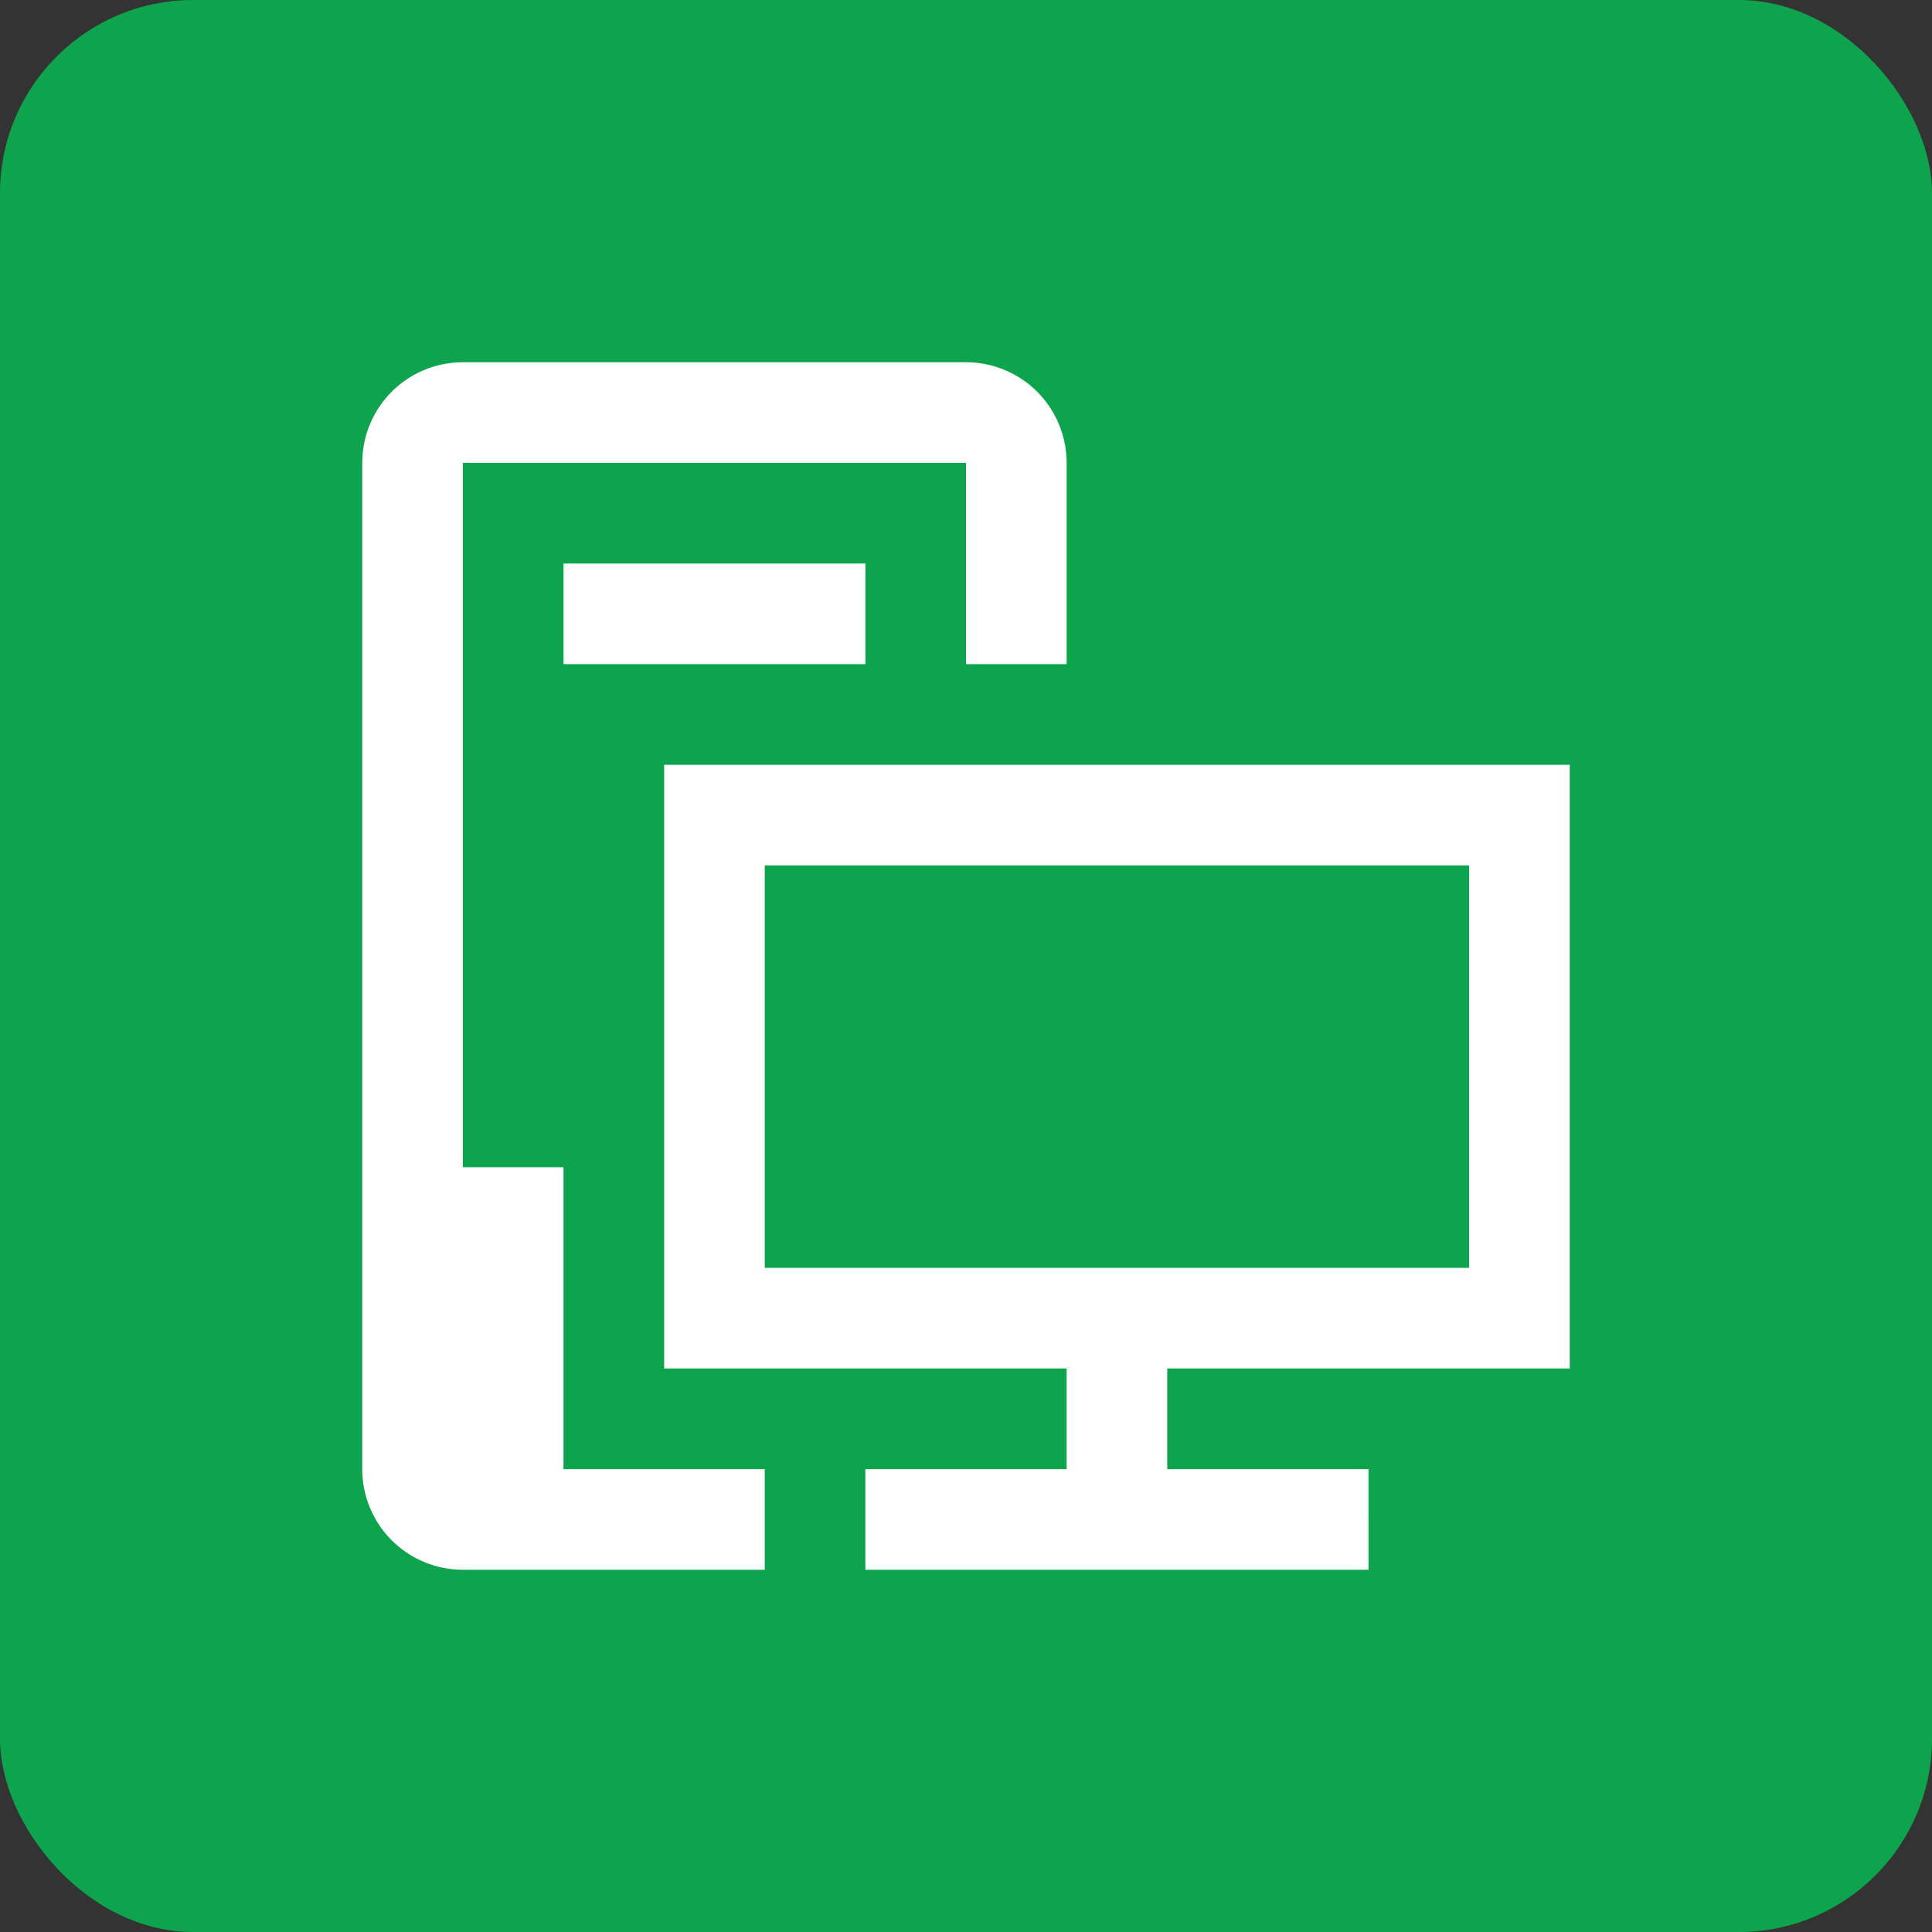 <!DOCTYPE svg PUBLIC "-//W3C//DTD SVG 1.1//EN" "http://www.w3.org/Graphics/SVG/1.1/DTD/svg11.dtd">

<!-- Uploaded to: SVG Repo, www.svgrepo.com, Transformed by: SVG Repo Mixer Tools -->
<svg fill="#ffff" height="800px" width="800px" id="Layer_1" data-name="Layer 1" xmlns="http://www.w3.org/2000/svg" viewBox="-1.6 -1.6 19.20 19.20" stroke="#ffff" stroke-width="0">

<rect x="-1.6" y="-1.6" width="19.20" height="19.20" fill="#333333" stroke="none"/>

<g id="SVGRepo_bgCarrier" stroke-width="0">

<rect x="-1.6" y="-1.6" width="19.20" height="19.20" rx="1.92" fill="#0DA44D " strokewidth="0"/>

</g>

<g id="SVGRepo_tracerCarrier" stroke-linecap="round" stroke-linejoin="round"/>

<g id="SVGRepo_iconCarrier"> <path class="cls-1" d="M14,12V6H5v6H9v1H7v1h5V13H10V12ZM6,11V7h7v4ZM7,5H4V4H7ZM8,5V3H3v7H4v3H6v1H3a1,1,0,0,1-1-1V3A1,1,0,0,1,3,2H8A1,1,0,0,1,9,3V5Z"/> </g>

</svg>